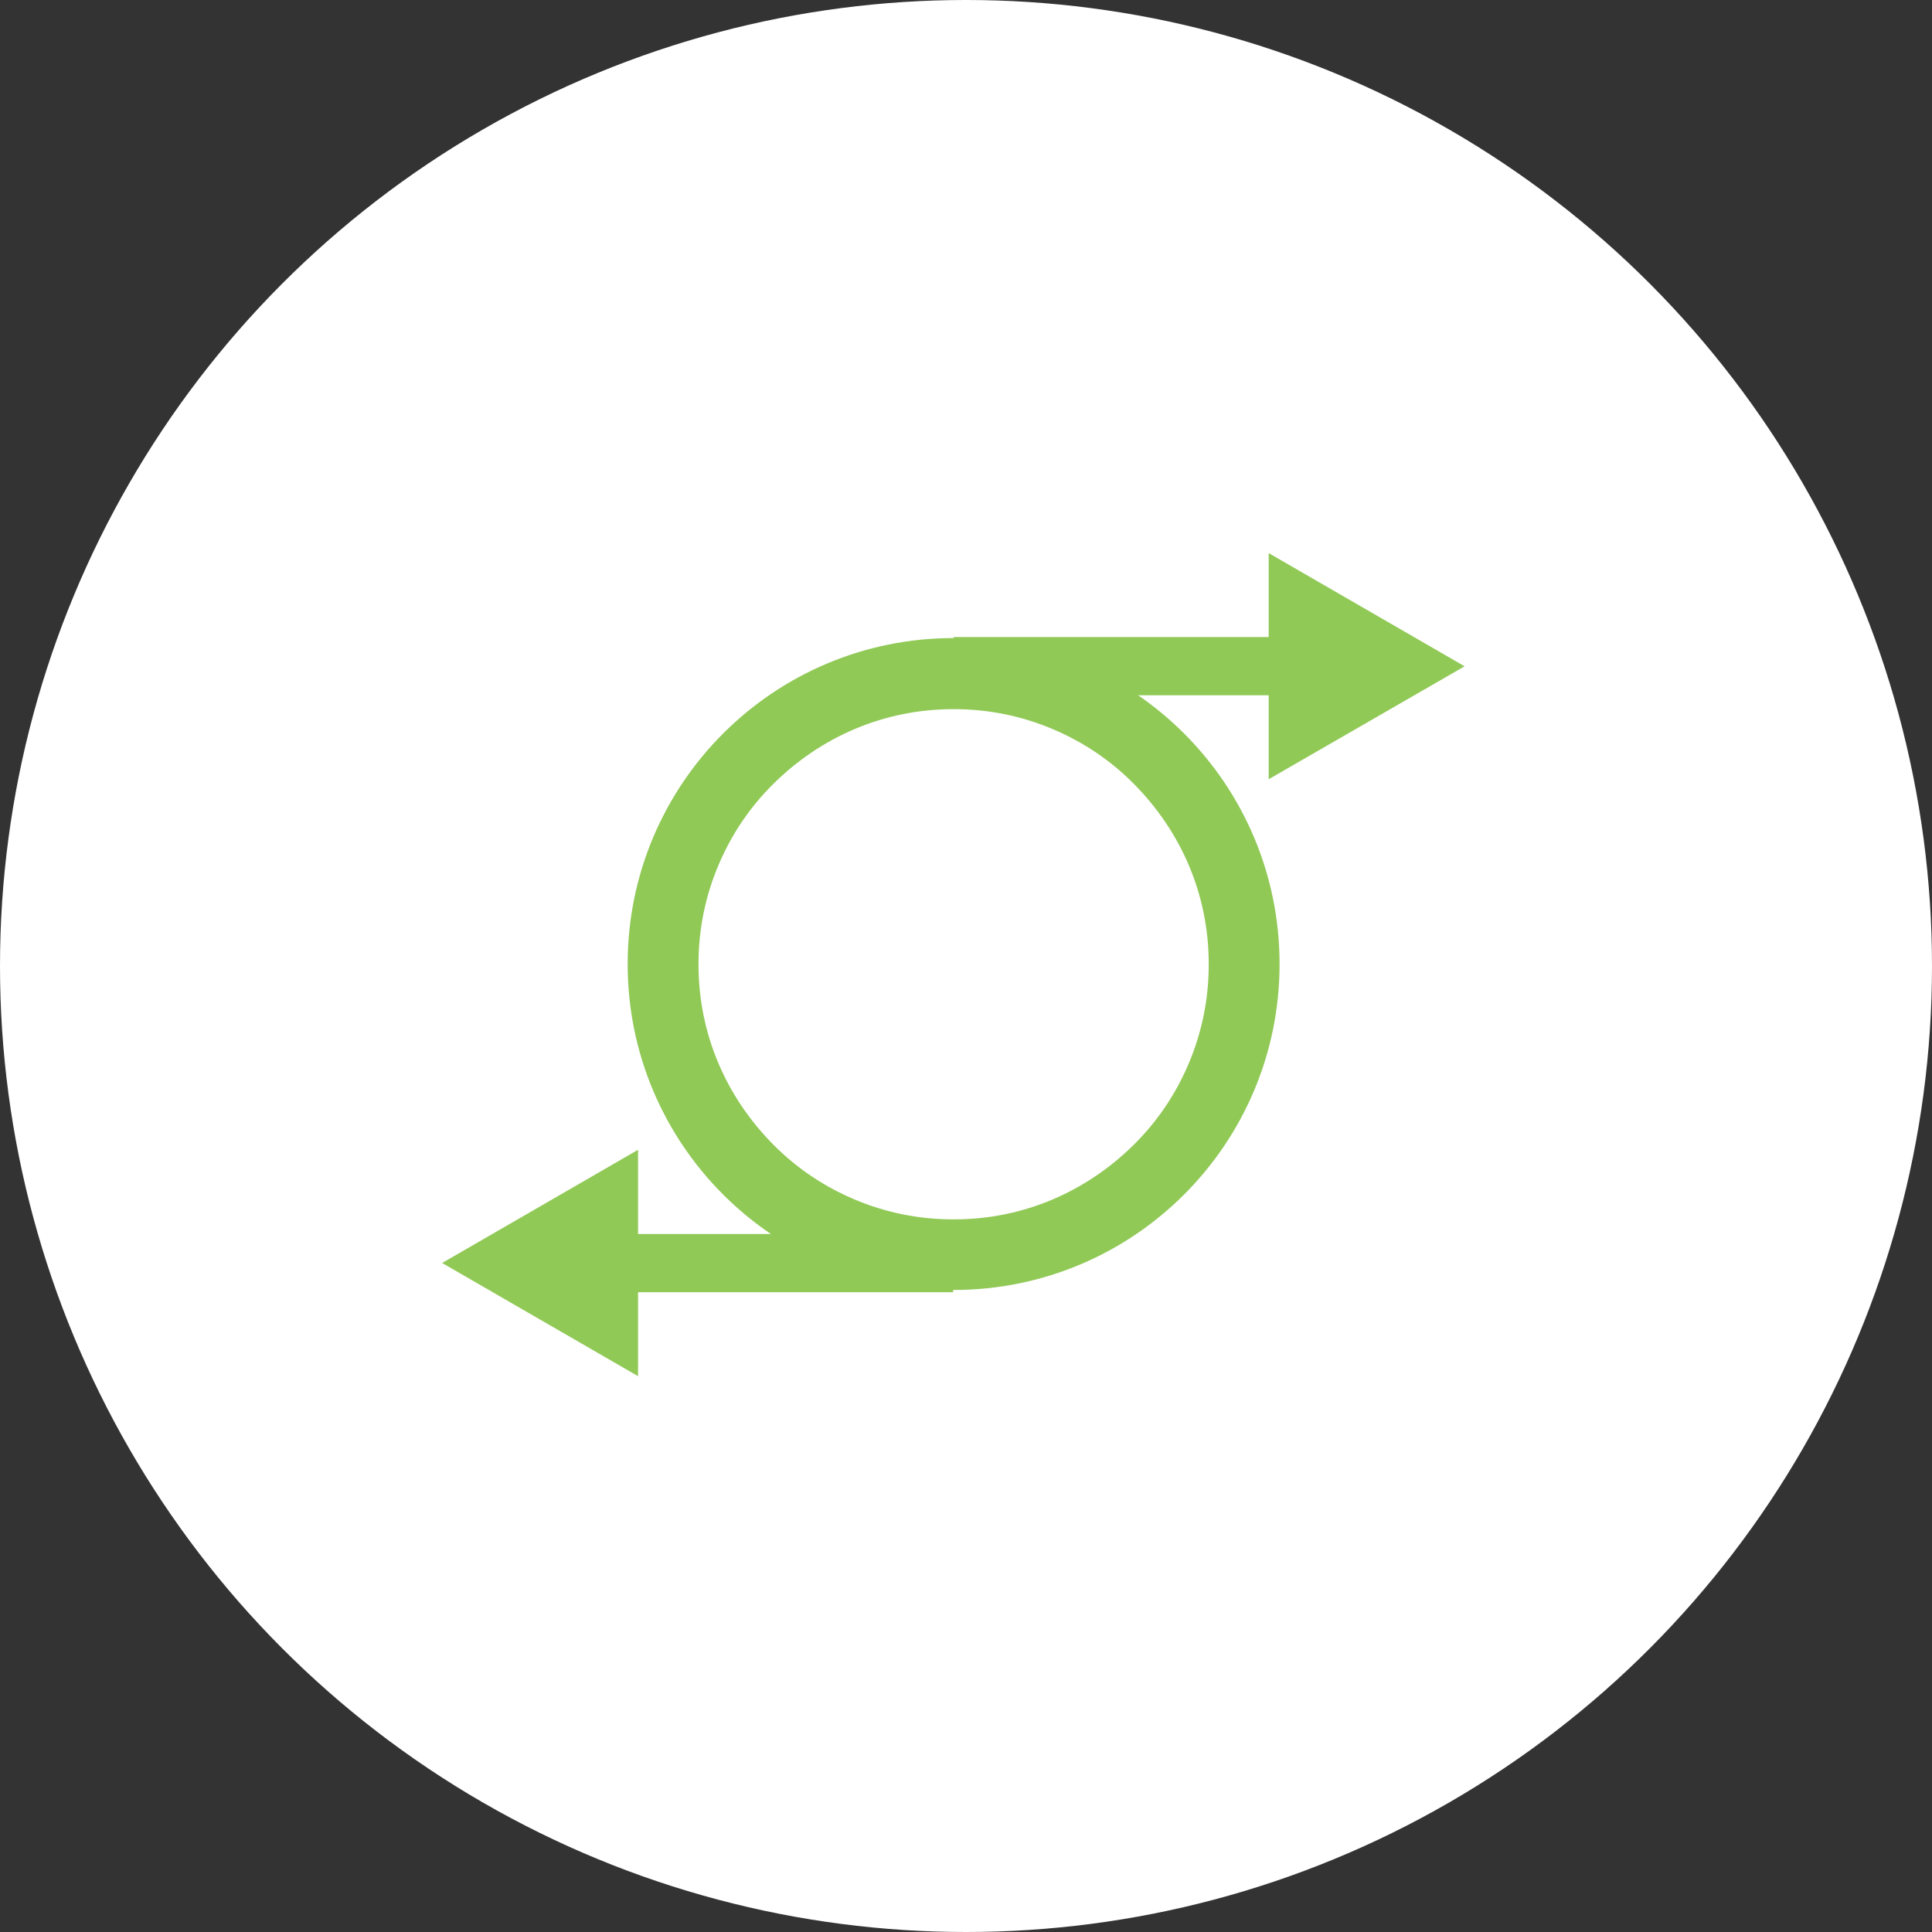 <?xml version="1.0" encoding="UTF-8"?>
<svg id="Layer_1" xmlns="http://www.w3.org/2000/svg" viewBox="0 0 78 78">
  <rect x="0" y="0" width="78" height="78" fill="#333333" stroke="none"/>
  <defs>
    <style>
      .cls-1 {
        fill: #fff;
      }

      .cls-2 {
        fill: #91c957;
      }
    </style>
  </defs>
  <circle class="cls-1" cx="39" cy="39" r="39"/>
  <path class="cls-2" d="M38.5,28.63c1.39,0,2.74.27,4.01.81,1.23.52,2.33,1.26,3.27,2.21s1.69,2.05,2.21,3.27c.54,1.27.81,2.62.81,4.01s-.27,2.74-.81,4.01c-.52,1.23-1.26,2.33-2.21,3.27s-2.05,1.69-3.27,2.21c-1.27.54-2.62.81-4.01.81s-2.74-.27-4.01-.81c-1.23-.52-2.33-1.26-3.27-2.21s-1.69-2.05-2.21-3.27c-.54-1.27-.81-2.62-.81-4.01s.27-2.74.81-4.01c.52-1.23,1.26-2.33,2.21-3.27s2.05-1.69,3.27-2.21c1.27-.54,2.62-.81,4.01-.81M38.5,25.76c-7.27,0-13.16,5.89-13.16,13.16s5.89,13.16,13.16,13.16,13.16-5.89,13.16-13.16-5.89-13.16-13.16-13.16h0Z"/>
  <g>
    <rect class="cls-2" x="38.5" y="25.72" width="14.06" height="2.35"/>
    <polygon class="cls-2" points="51.22 31.46 59.13 26.9 51.22 22.33 51.22 31.46"/>
  </g>
  <g>
    <rect class="cls-2" x="24.42" y="49.82" width="14.06" height="2.35"/>
    <polygon class="cls-2" points="25.76 46.42 17.85 50.99 25.76 55.56 25.76 46.42"/>
  </g>
</svg>